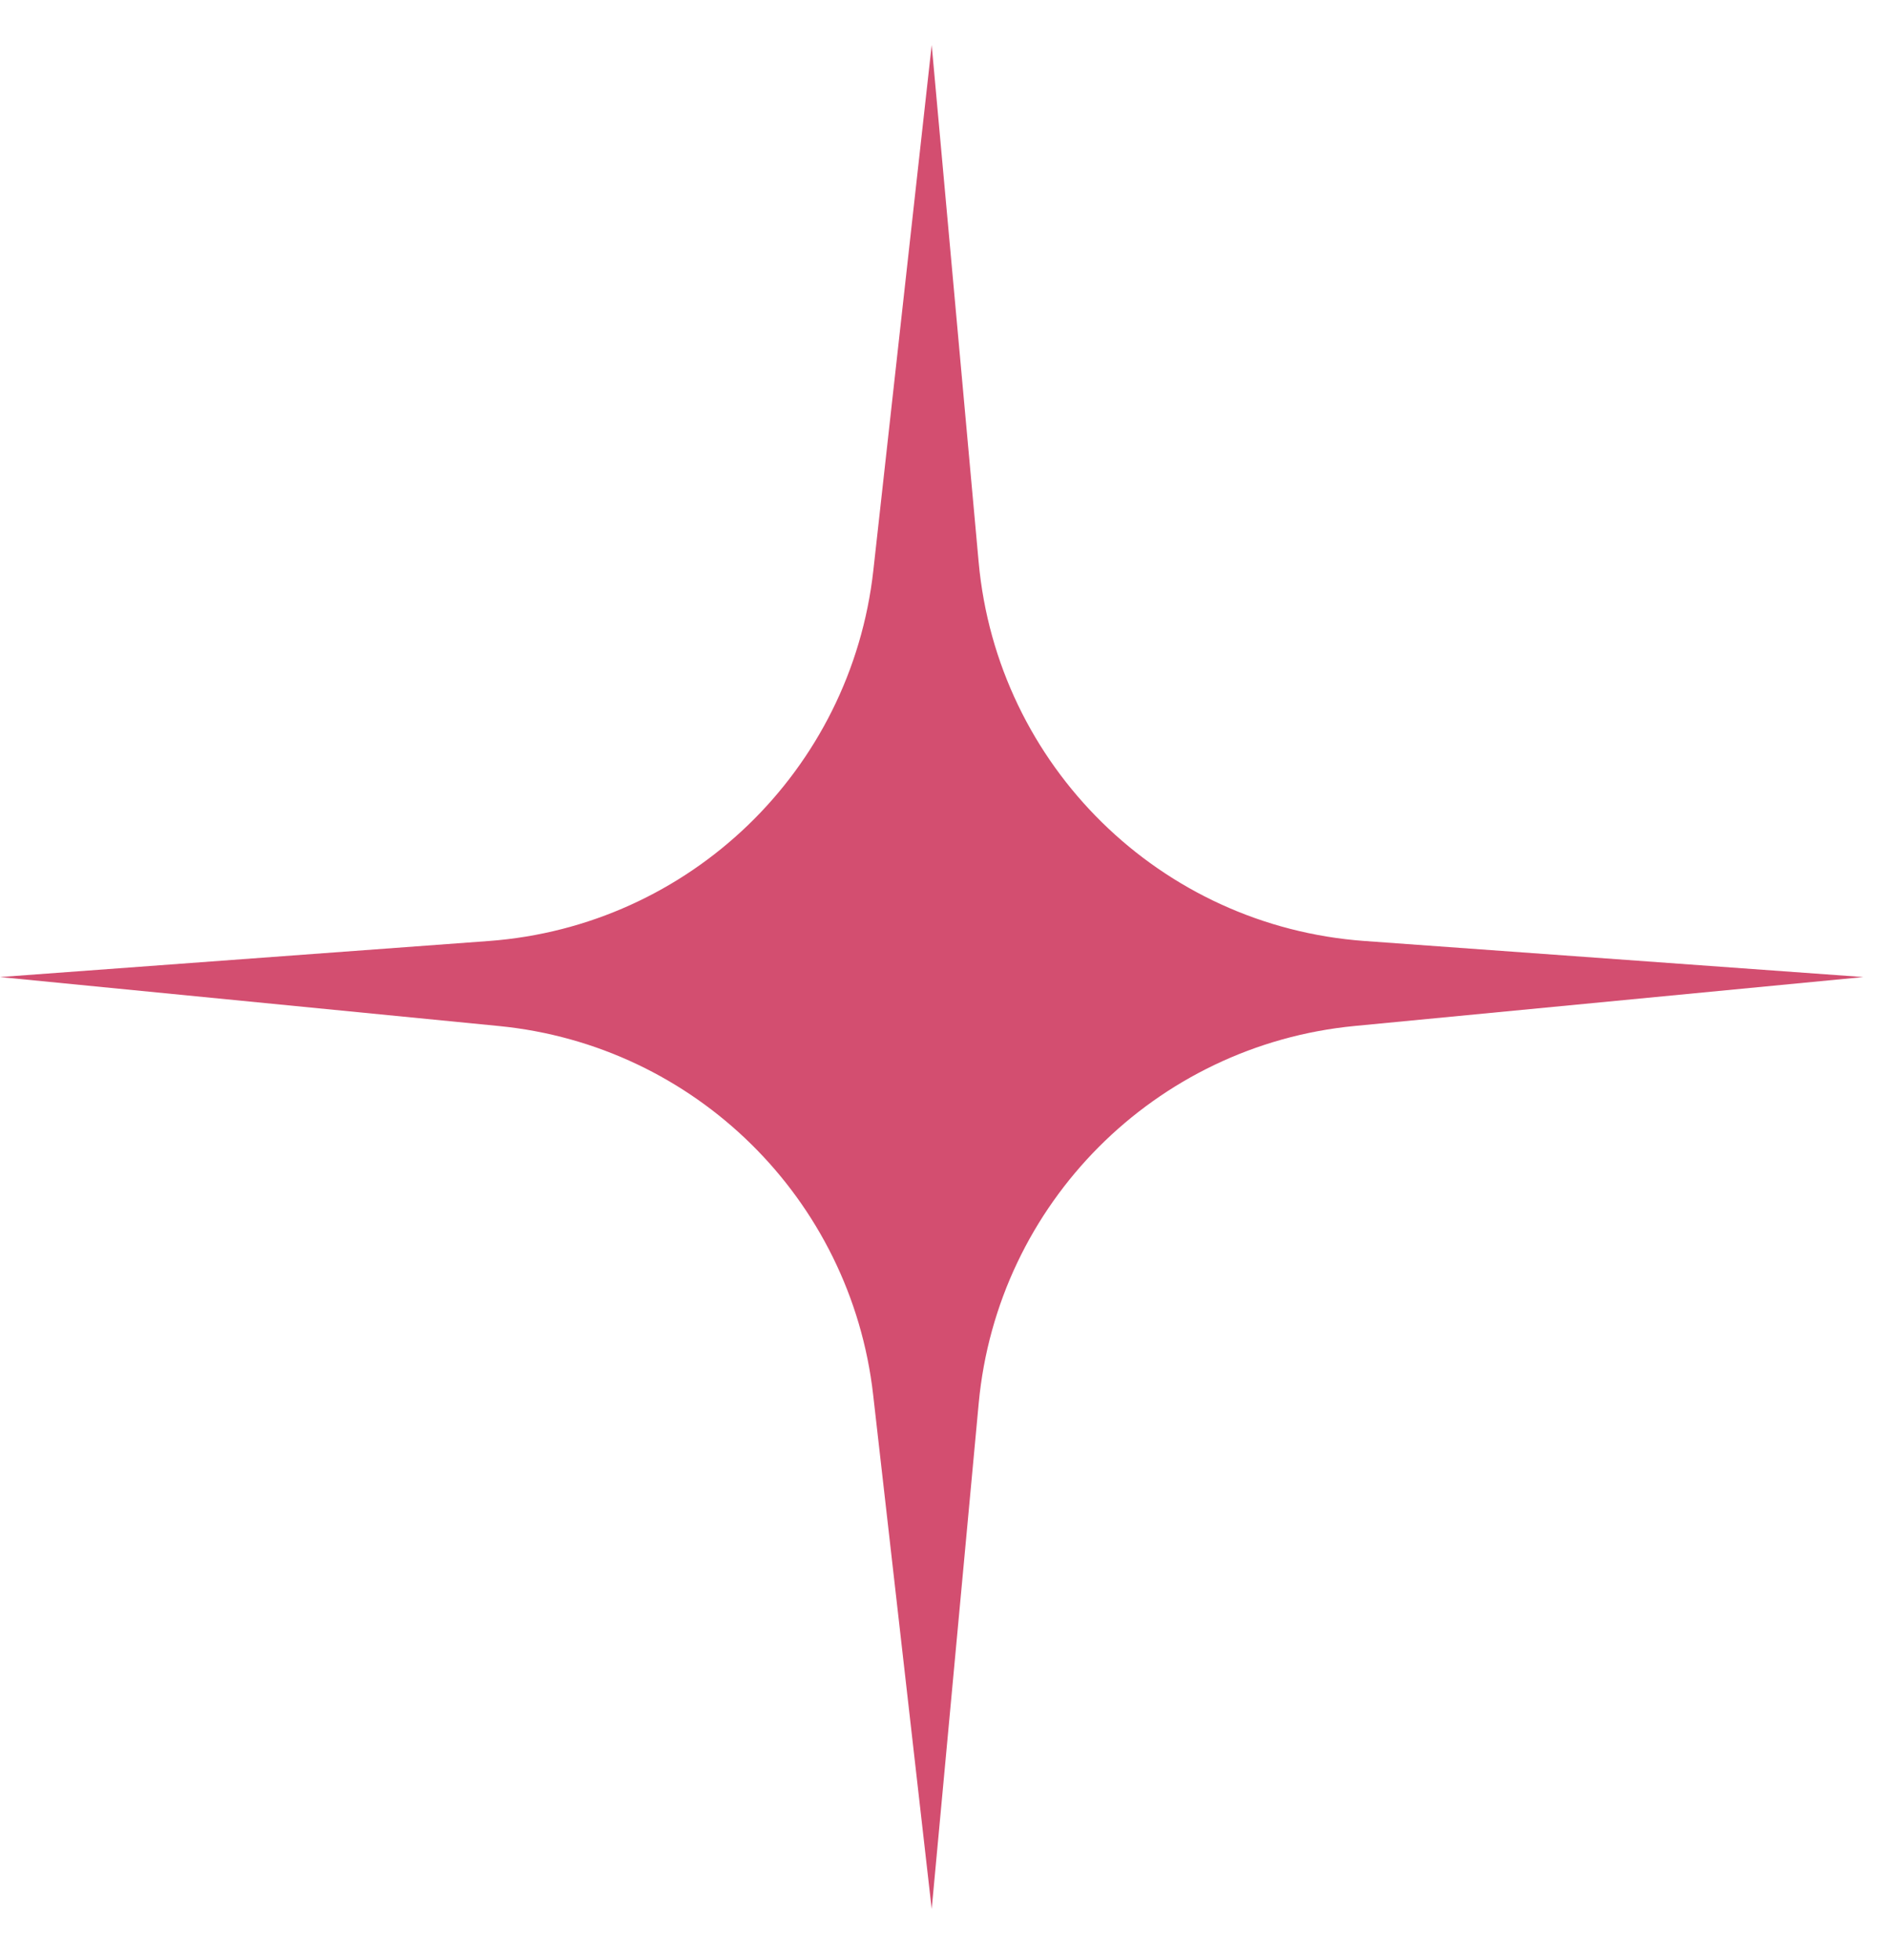 <svg xmlns="http://www.w3.org/2000/svg" width="27" height="28" viewBox="0 0 27 28" fill="none"><path d="M13.317 0.643L13.988 8.03C14.253 10.943 16.588 13.235 19.505 13.445L26.633 13.96L19.363 14.659C16.51 14.934 14.255 17.196 13.989 20.049L13.317 27.276L12.48 19.927C12.162 17.13 9.933 14.935 7.132 14.66L0 13.96L6.987 13.445C9.855 13.233 12.165 11.008 12.483 8.149L13.317 0.643Z" fill="#D34E70"></path></svg>